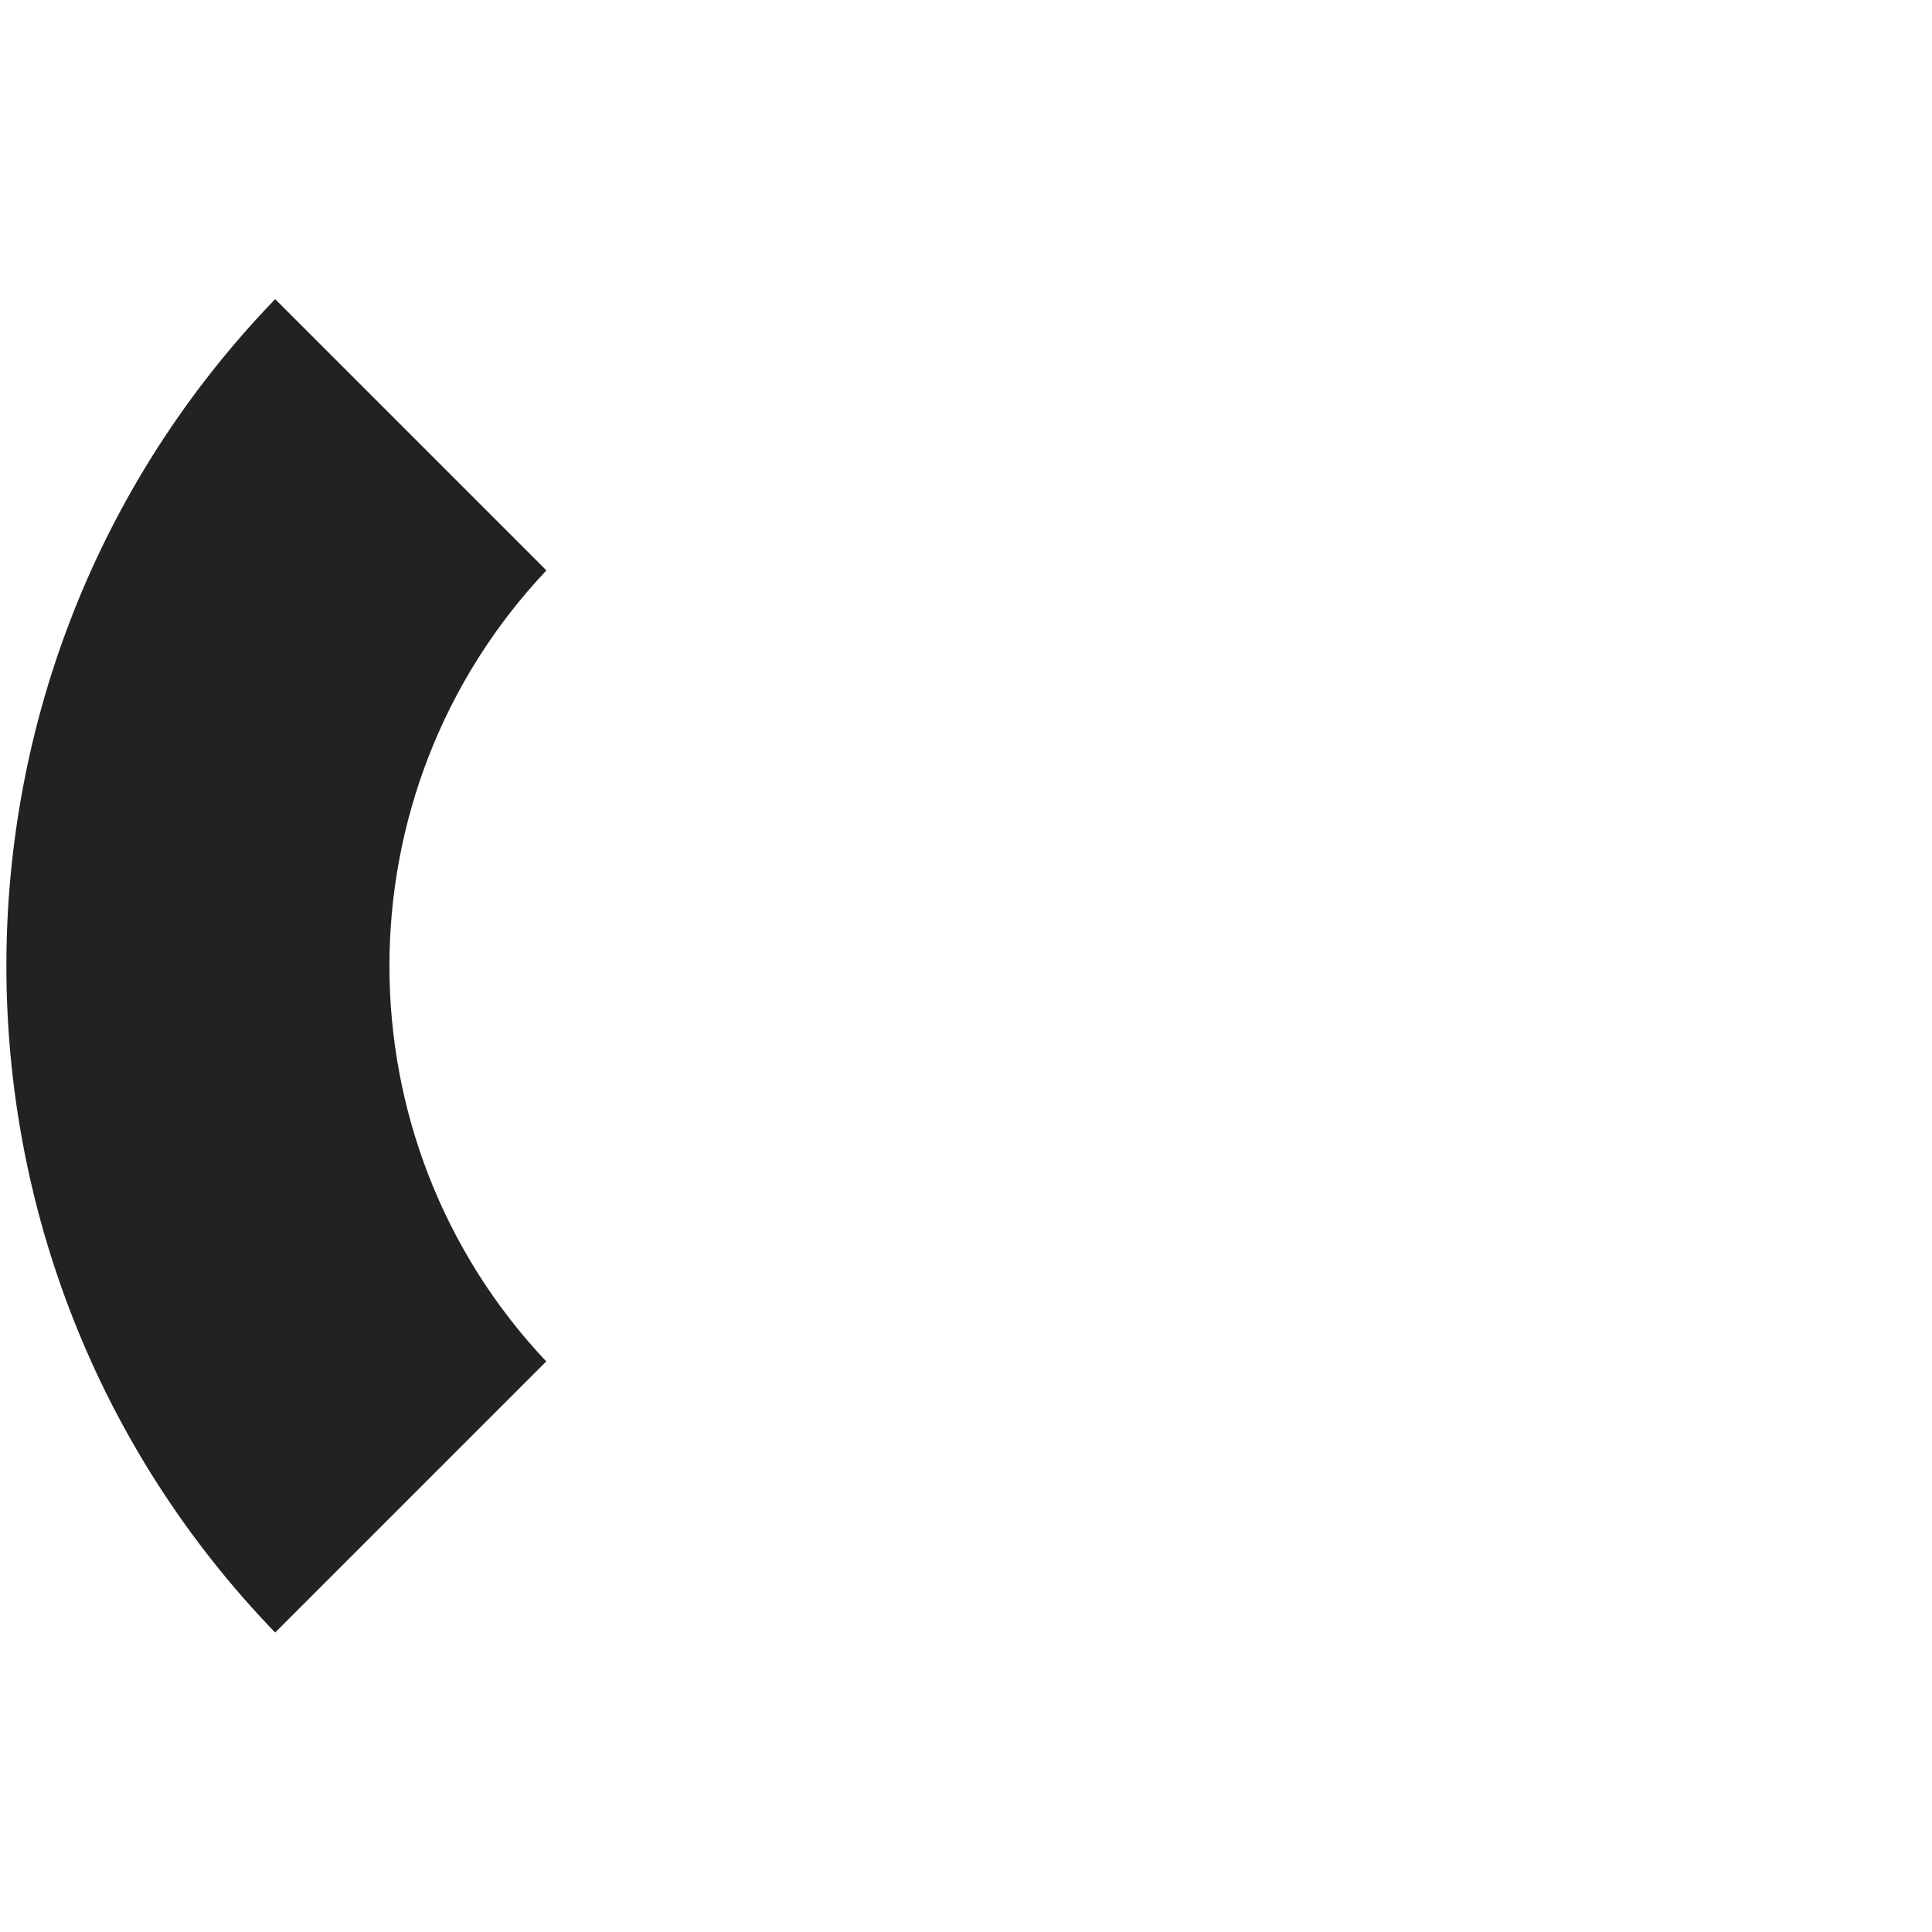 <?xml version="1.0" encoding="UTF-8"?><svg xmlns="http://www.w3.org/2000/svg" id="Layer_168dc4867f2444" version="1.1" viewBox="0 0 620 620" aria-hidden="true" width="620px" height="620px">
  <!-- Generator: Adobe Illustrator 29.8.1, SVG Export Plug-In . SVG Version: 2.1.1 Build 2)  -->
  <defs><linearGradient class="cerosgradient" data-cerosgradient="true" id="CerosGradient_id9ef6a60fe" gradientUnits="userSpaceOnUse" x1="50%" y1="100%" x2="50%" y2="0%"><stop offset="0%" stop-color="#d1d1d1"/><stop offset="100%" stop-color="#d1d1d1"/></linearGradient><linearGradient/>
    <style>
      .st0-68dc4867f2444{
        fill: none;
      }

      .st1-68dc4867f2444{
        fill: #222;
      }
    </style>
  </defs>
  <rect class="st0-68dc4867f2444" x="304.5" y="304.4" width="11" height="11" transform="translate(-128.3 310) rotate(-45)"/>
  <path class="st1-68dc4867f2444" d="M175.3,183l-87-87c-115,119.1-115,308.8,0,427.9l87-87c-67.1-71.1-67.1-182.7,0-253.8h0Z"/>
</svg>